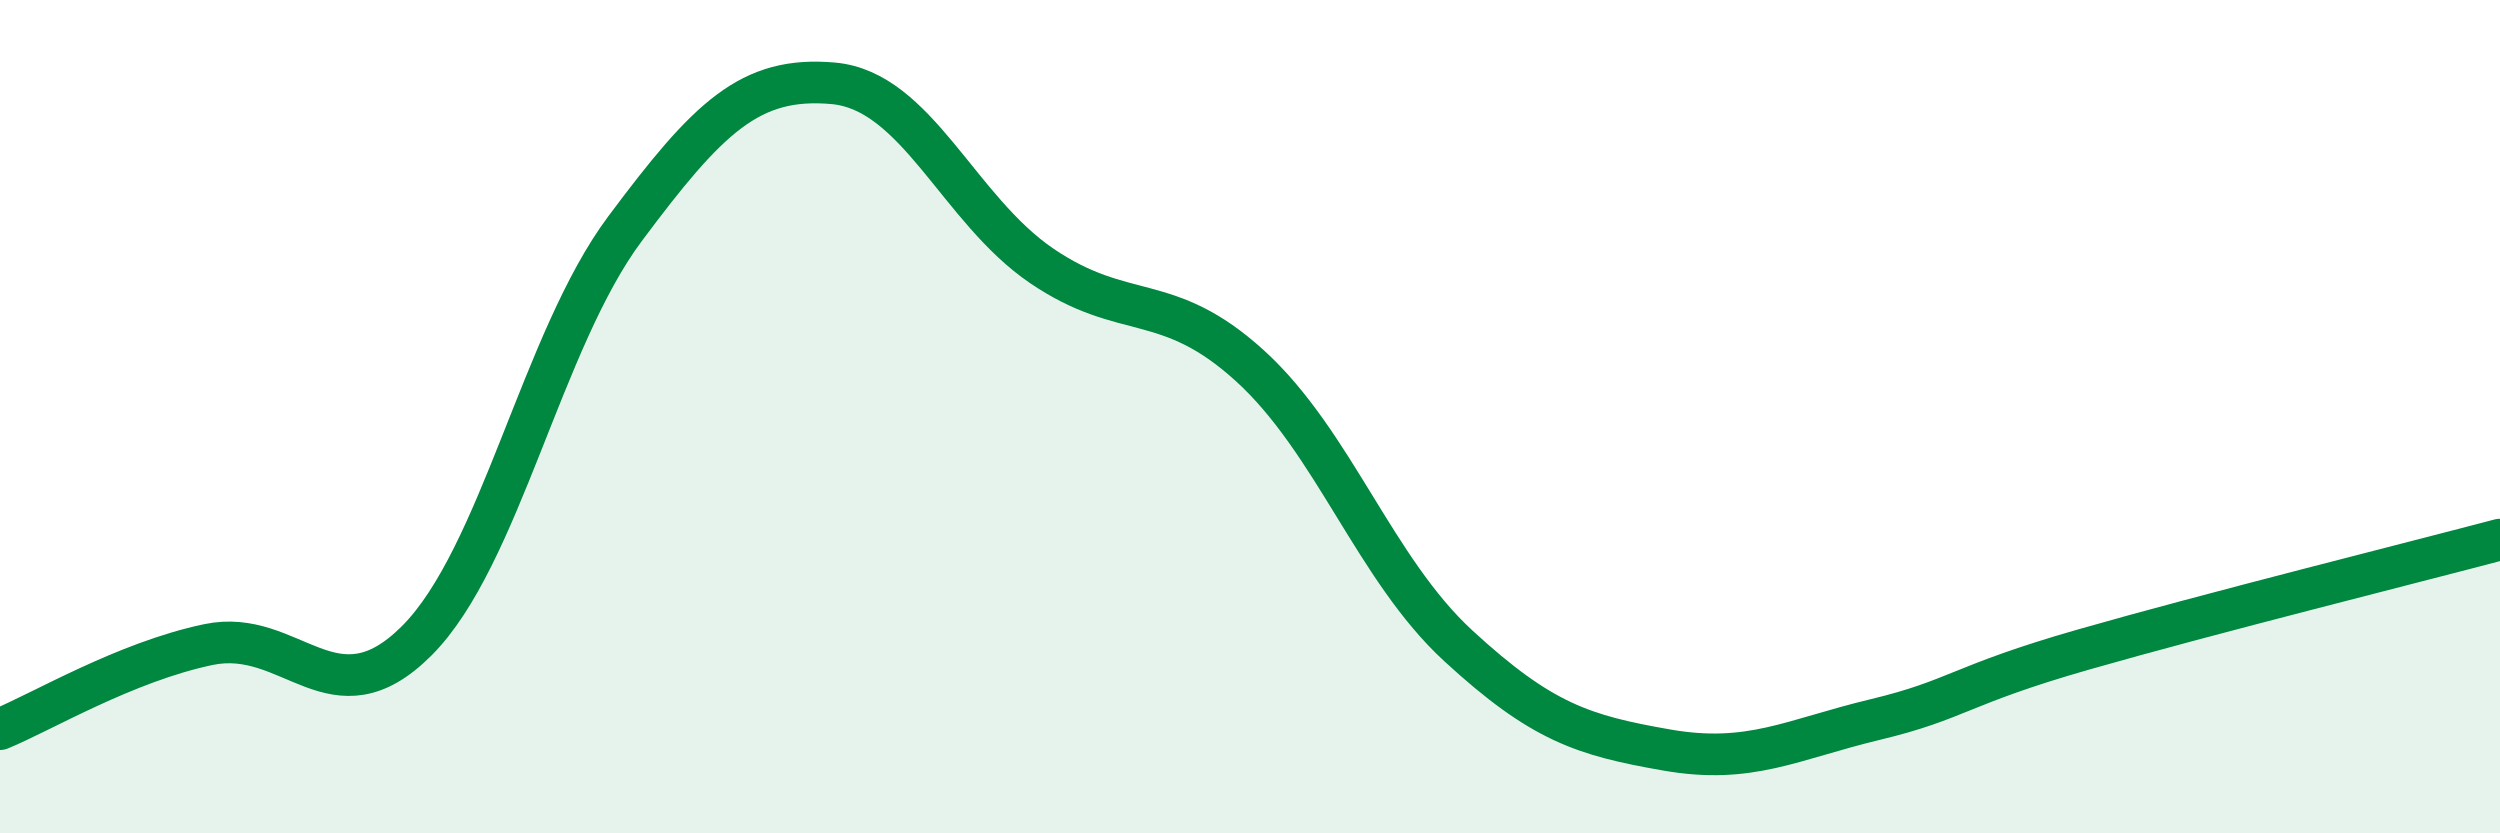 
    <svg width="60" height="20" viewBox="0 0 60 20" xmlns="http://www.w3.org/2000/svg">
      <path
        d="M 0,17.5 C 1,17.09 3,15.89 5,15.47 C 7,15.05 8,17.38 10,15.38 C 12,13.38 13,8.17 15,5.49 C 17,2.81 18,1.82 20,2 C 22,2.18 23,5.02 25,6.38 C 27,7.74 28,6.96 30,8.78 C 32,10.6 33,13.66 35,15.5 C 37,17.34 38,17.65 40,18 C 42,18.35 43,17.75 45,17.27 C 47,16.79 47,16.45 50,15.59 C 53,14.73 58,13.48 60,12.95L60 20L0 20Z"
        fill="#008740"
        opacity="0.1"
        stroke-linecap="round"
        stroke-linejoin="round"
      />
      <path
        d="M 0,17.5 C 1,17.09 3,15.89 5,15.47 C 7,15.05 8,17.38 10,15.38 C 12,13.38 13,8.17 15,5.49 C 17,2.81 18,1.82 20,2 C 22,2.18 23,5.02 25,6.38 C 27,7.74 28,6.96 30,8.78 C 32,10.6 33,13.66 35,15.5 C 37,17.34 38,17.65 40,18 C 42,18.35 43,17.75 45,17.27 C 47,16.79 47,16.45 50,15.59 C 53,14.73 58,13.48 60,12.95"
        stroke="#008740"
        stroke-width="1"
        fill="none"
        stroke-linecap="round"
        stroke-linejoin="round"
      />
    </svg>
  